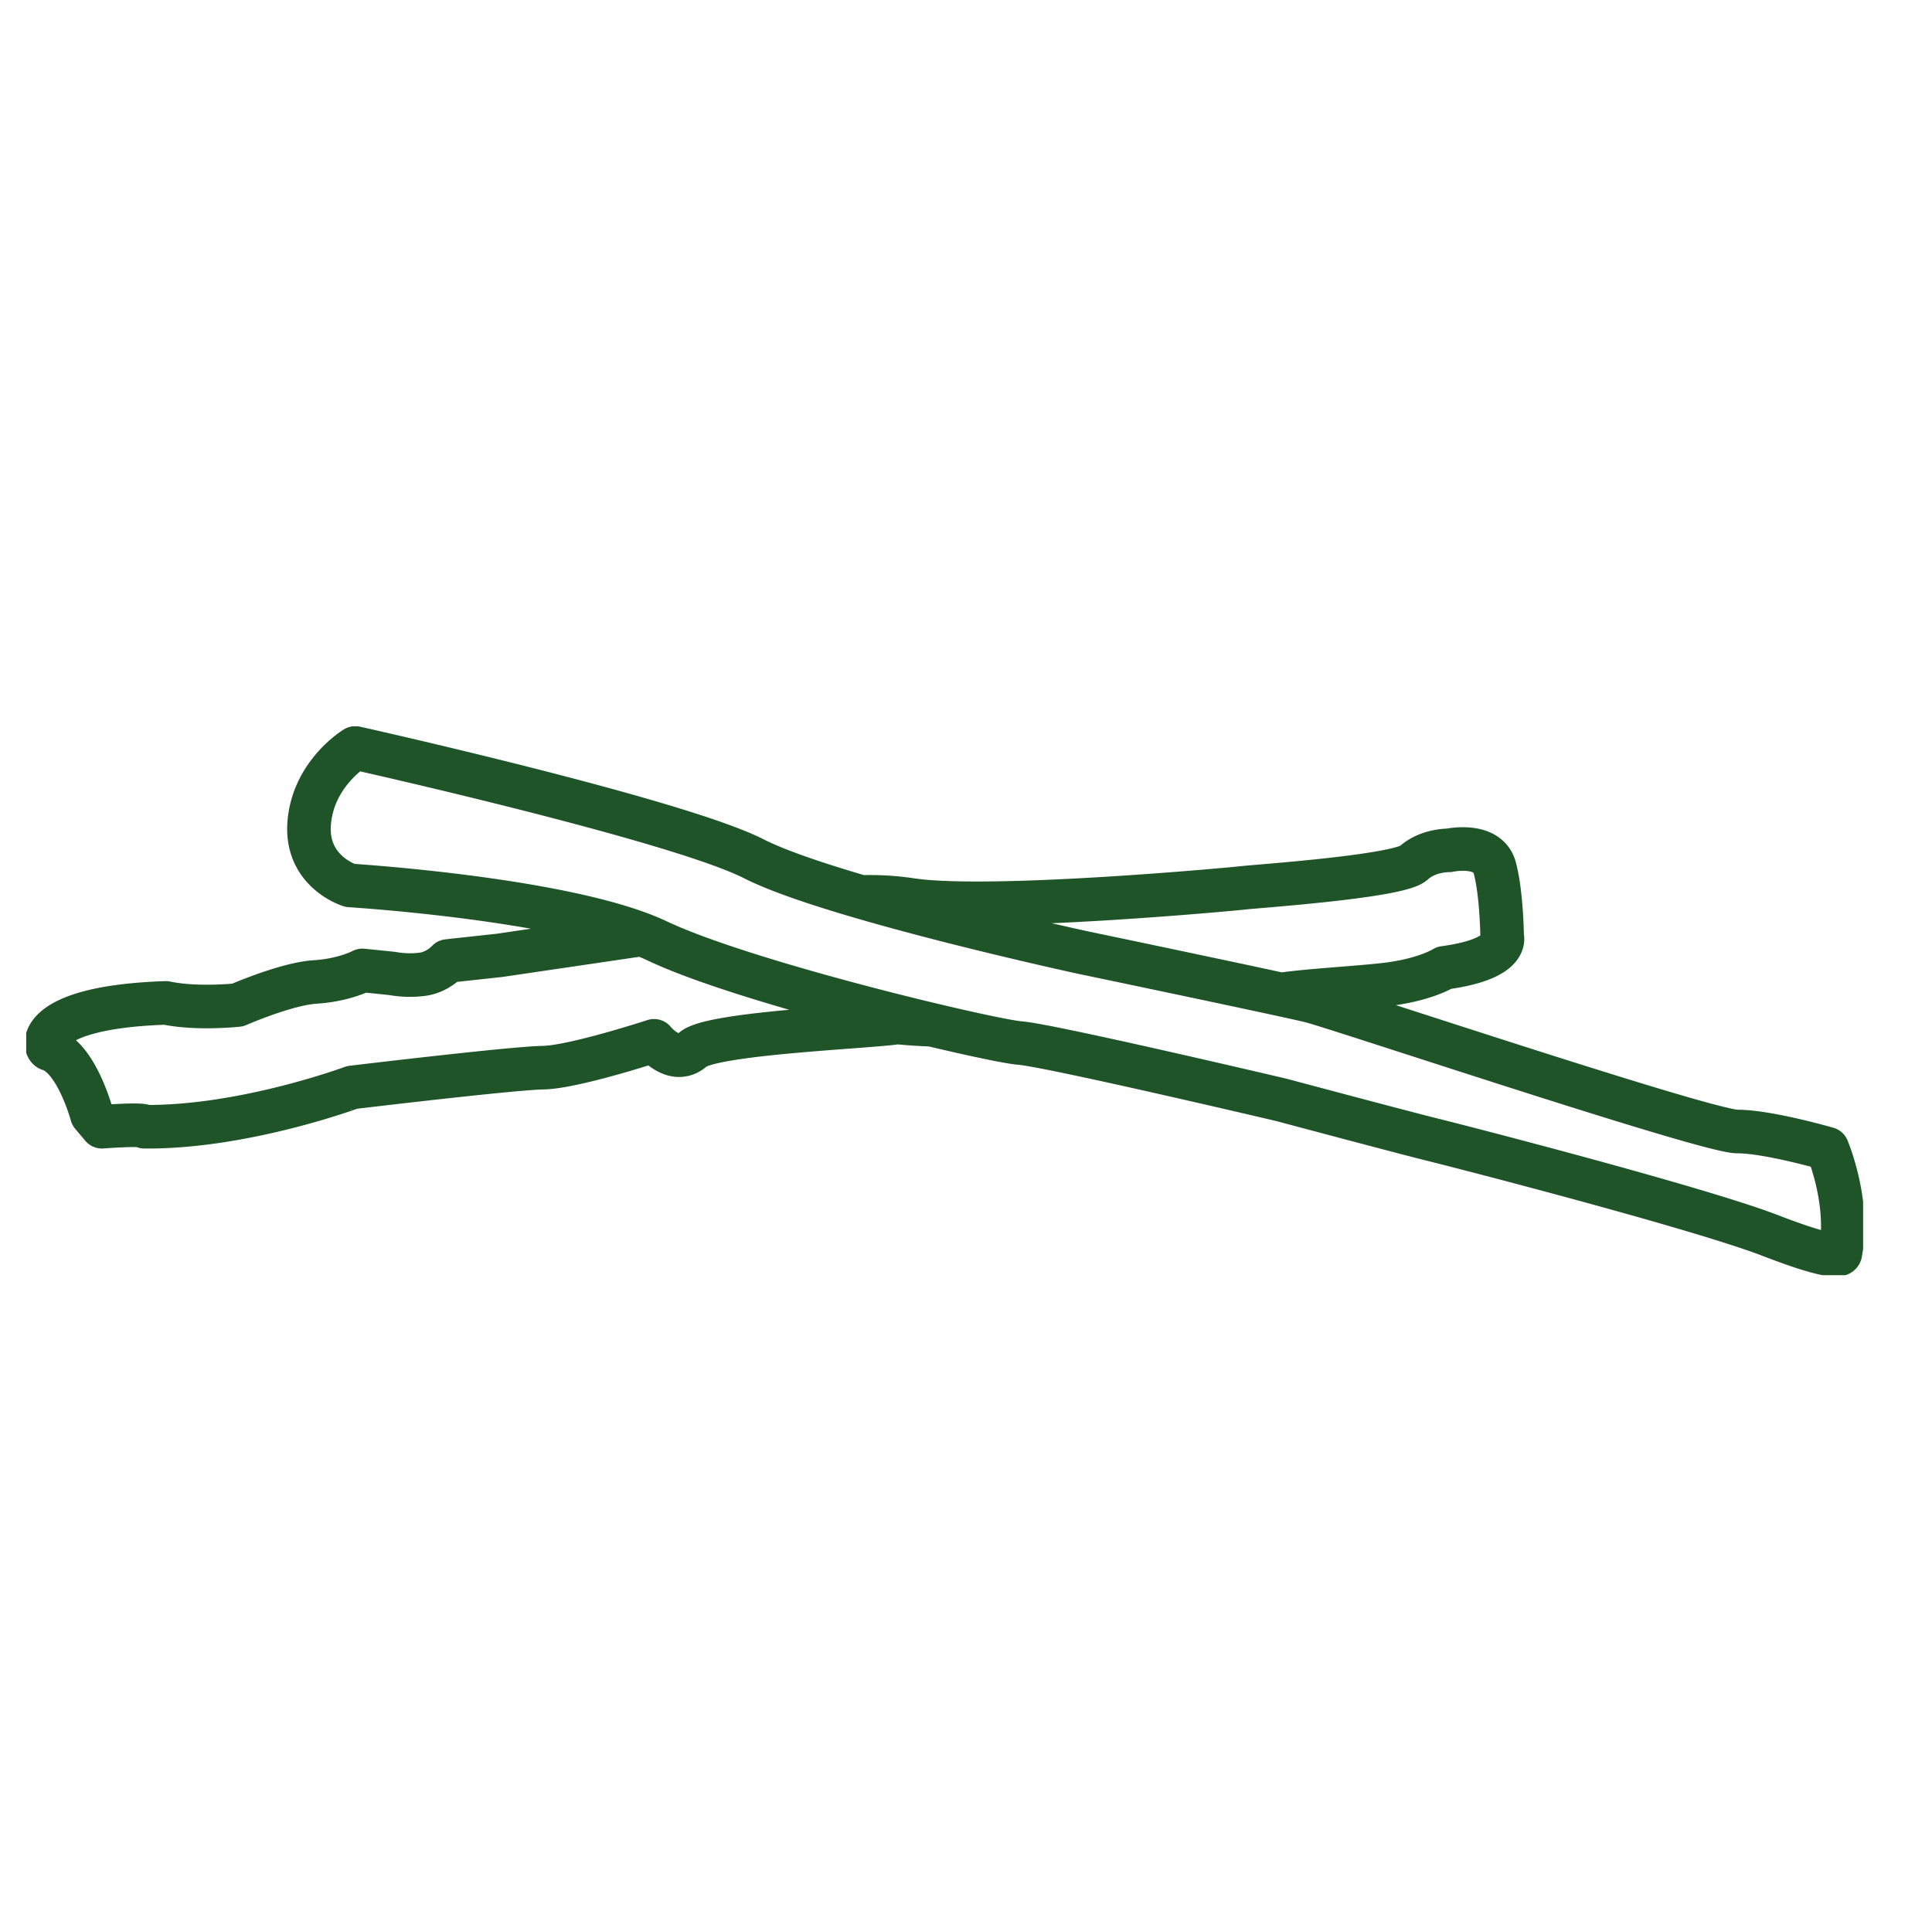 <svg xmlns="http://www.w3.org/2000/svg" xmlns:xlink="http://www.w3.org/1999/xlink" id="Livello_1" data-name="Livello 1" viewBox="0 0 3059.46 3057.91"><defs><style>      .cls-1, .cls-3 {        fill: none;      }      .cls-2 {        clip-path: url(#clip-path);      }      .cls-3 {        stroke: #1e5427;        stroke-linejoin: round;        stroke-width: 69px;      }    </style><clipPath id="clip-path"><rect class="cls-1" x="41.48" y="1150.38" width="2908.9" height="869.17"></rect></clipPath></defs><rect class="cls-1" x="1037.35" y="1528.95" width="1288.7" height="809.24"></rect><g class="cls-2"><path class="cls-3" d="M1477.25,1623.05h-.71c-19-.77-37.7-1.86-55.26-3.73-42.91,7.08-294.5,16.41-324,42.85s-61.57-13.77-61.57-13.77-127.31,41.75-175.81,42.52-302.36,31.27-302.36,31.27S386.14,1786,228.66,1784.46c1.86-5.21-67.23,0-67.23,0l-16-19s-23.93-89.87-66.84-103.64c-9.71-1.15-26.12-66.39,184.05-73.46,49.6,10.42,113.8,3.34,113.8,3.34s77.33-33.9,123.2-36.54c45.93-3,74.3-18.27,74.3-18.27l47,4.83a158,158,0,0,0,46.32,1.48c25.35-2.58,41.82-21.23,41.82-21.23l82.08-8.94,225.48-33.2m347.13-59.25a436.61,436.61,0,0,1,77.65,4.44c122.42,19,505.44-16.4,528.22-19s245.61-17.88,268.77-39.11c23.09-20.91,56-20.14,56-20.14s60.85-13.44,72.43,26.83c11.2,40.27,11.9,109.62,11.9,109.62s13.45,35.44-91.8,49.6c-4.11,2.63-34.73,20.13-96.3,26.89-47.8,5.21-118.69,8.94-162,15.24h-.39M554.3,1402.33s-71.41-21.61-64.59-99.84,72.95-117.92,72.95-117.92,509,113.48,631.15,175.56,520.75,148.41,520.75,148.41,318.7,66.59,360.51,76.88,627.68,206.69,676.12,206.63,142.62,27.21,142.62,27.21,36,84.79,20.59,164.94c0,0,4,17-110.4-27.21S2310,1815.14,2268.07,1804.85s-238.93-62.91-238.93-62.91-366.36-86.27-413.84-90-432.88-94.76-574.08-161.54S554.3,1402.33,554.3,1402.33Z"></path></g></svg>